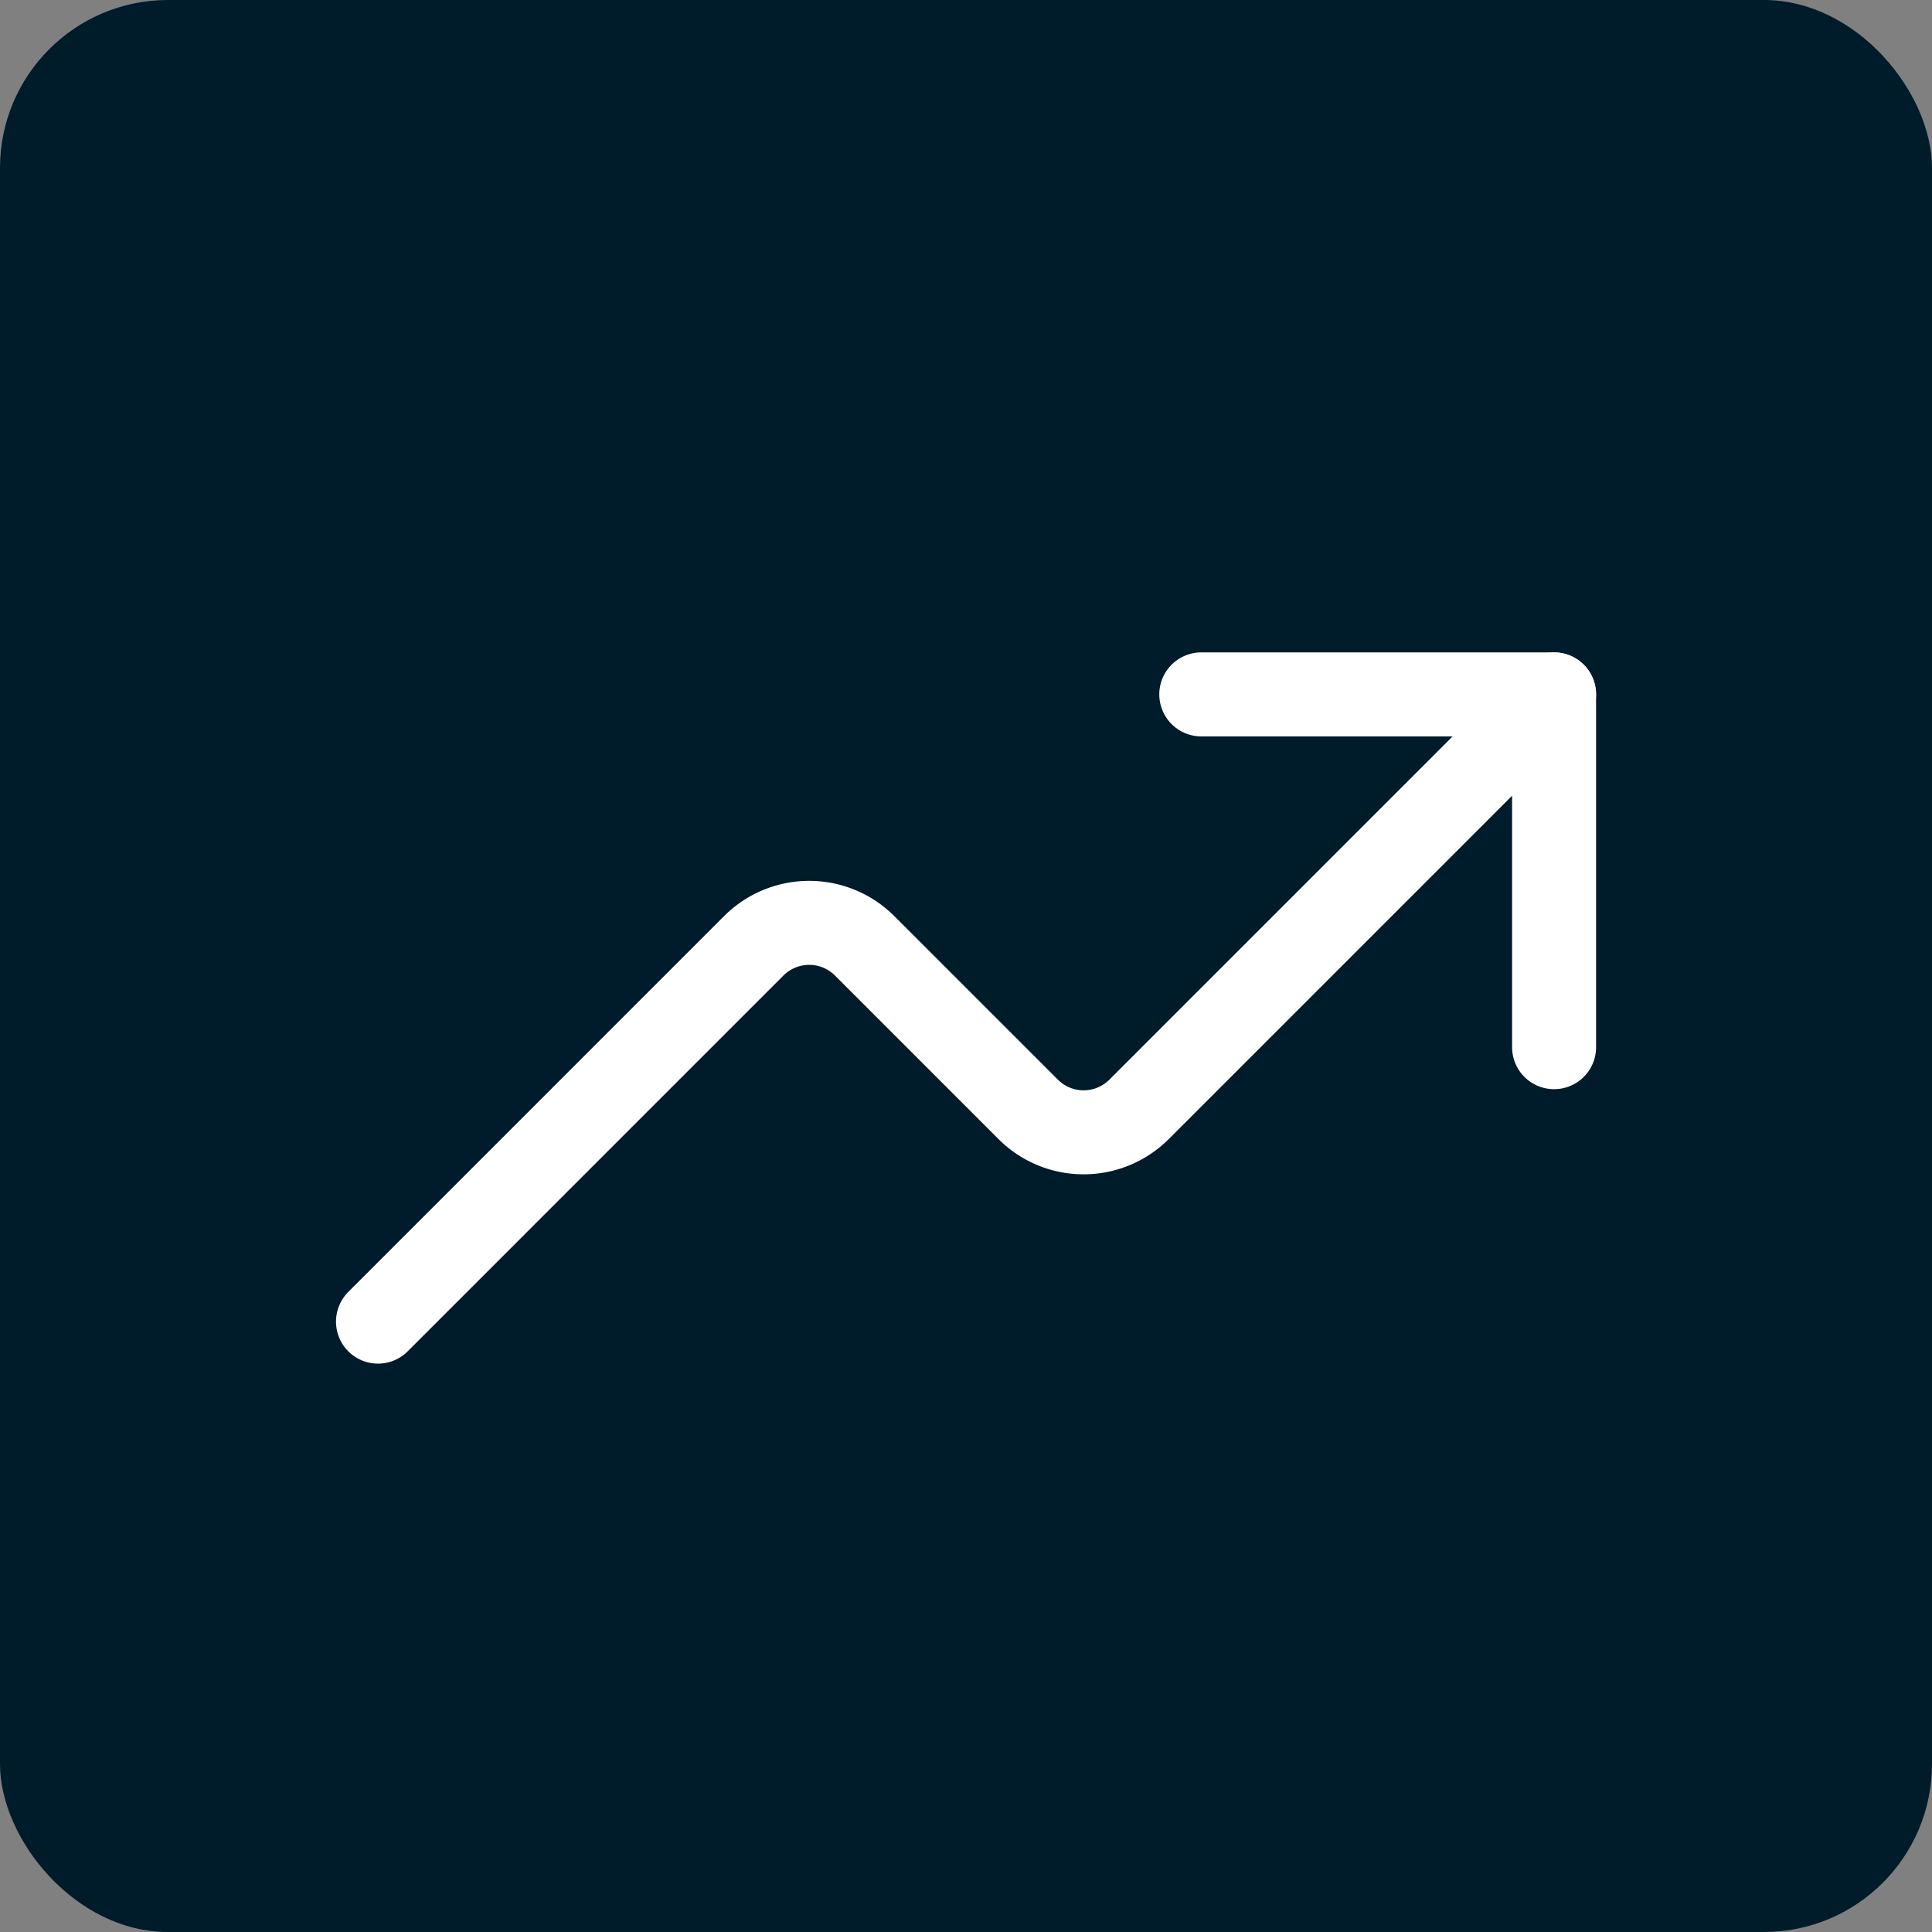 <svg xmlns="http://www.w3.org/2000/svg" width="46" height="46" viewBox="0 0 46 46">
  <rect x="0" y="0" width="46" height="46" fill="#808080" stroke="none"/>
  <g id="Groupe_12084" data-name="Groupe 12084" transform="translate(-2629 18008)">
    <rect id="Rectangle_4880" data-name="Rectangle 4880" width="46" height="46" rx="4" transform="translate(2629 -18008)" fill="#001b29"/>
    <g id="Ultimate_Regular_Graph_Stats" data-name="Ultimate Regular Graph Stats" transform="translate(2630.812 -18048.967)">
      <path id="Tracé_18935" data-name="Tracé 18935" d="M166.526,65.9V57.5h-8.4" transform="translate(-131.336)" fill="none" stroke="#fff" stroke-linecap="round" stroke-linejoin="round" stroke-width="2"/>
      <path id="Tracé_18936" data-name="Tracé 18936" d="M35.189,57.5l-9.88,9.88a1.867,1.867,0,0,1-2.641,0l-3.893-3.893a1.867,1.867,0,0,0-2.641,0L7.188,72.434" fill="none" stroke="#fff" stroke-linecap="round" stroke-linejoin="round" stroke-width="2"/>
    </g>
  </g>
</svg>
